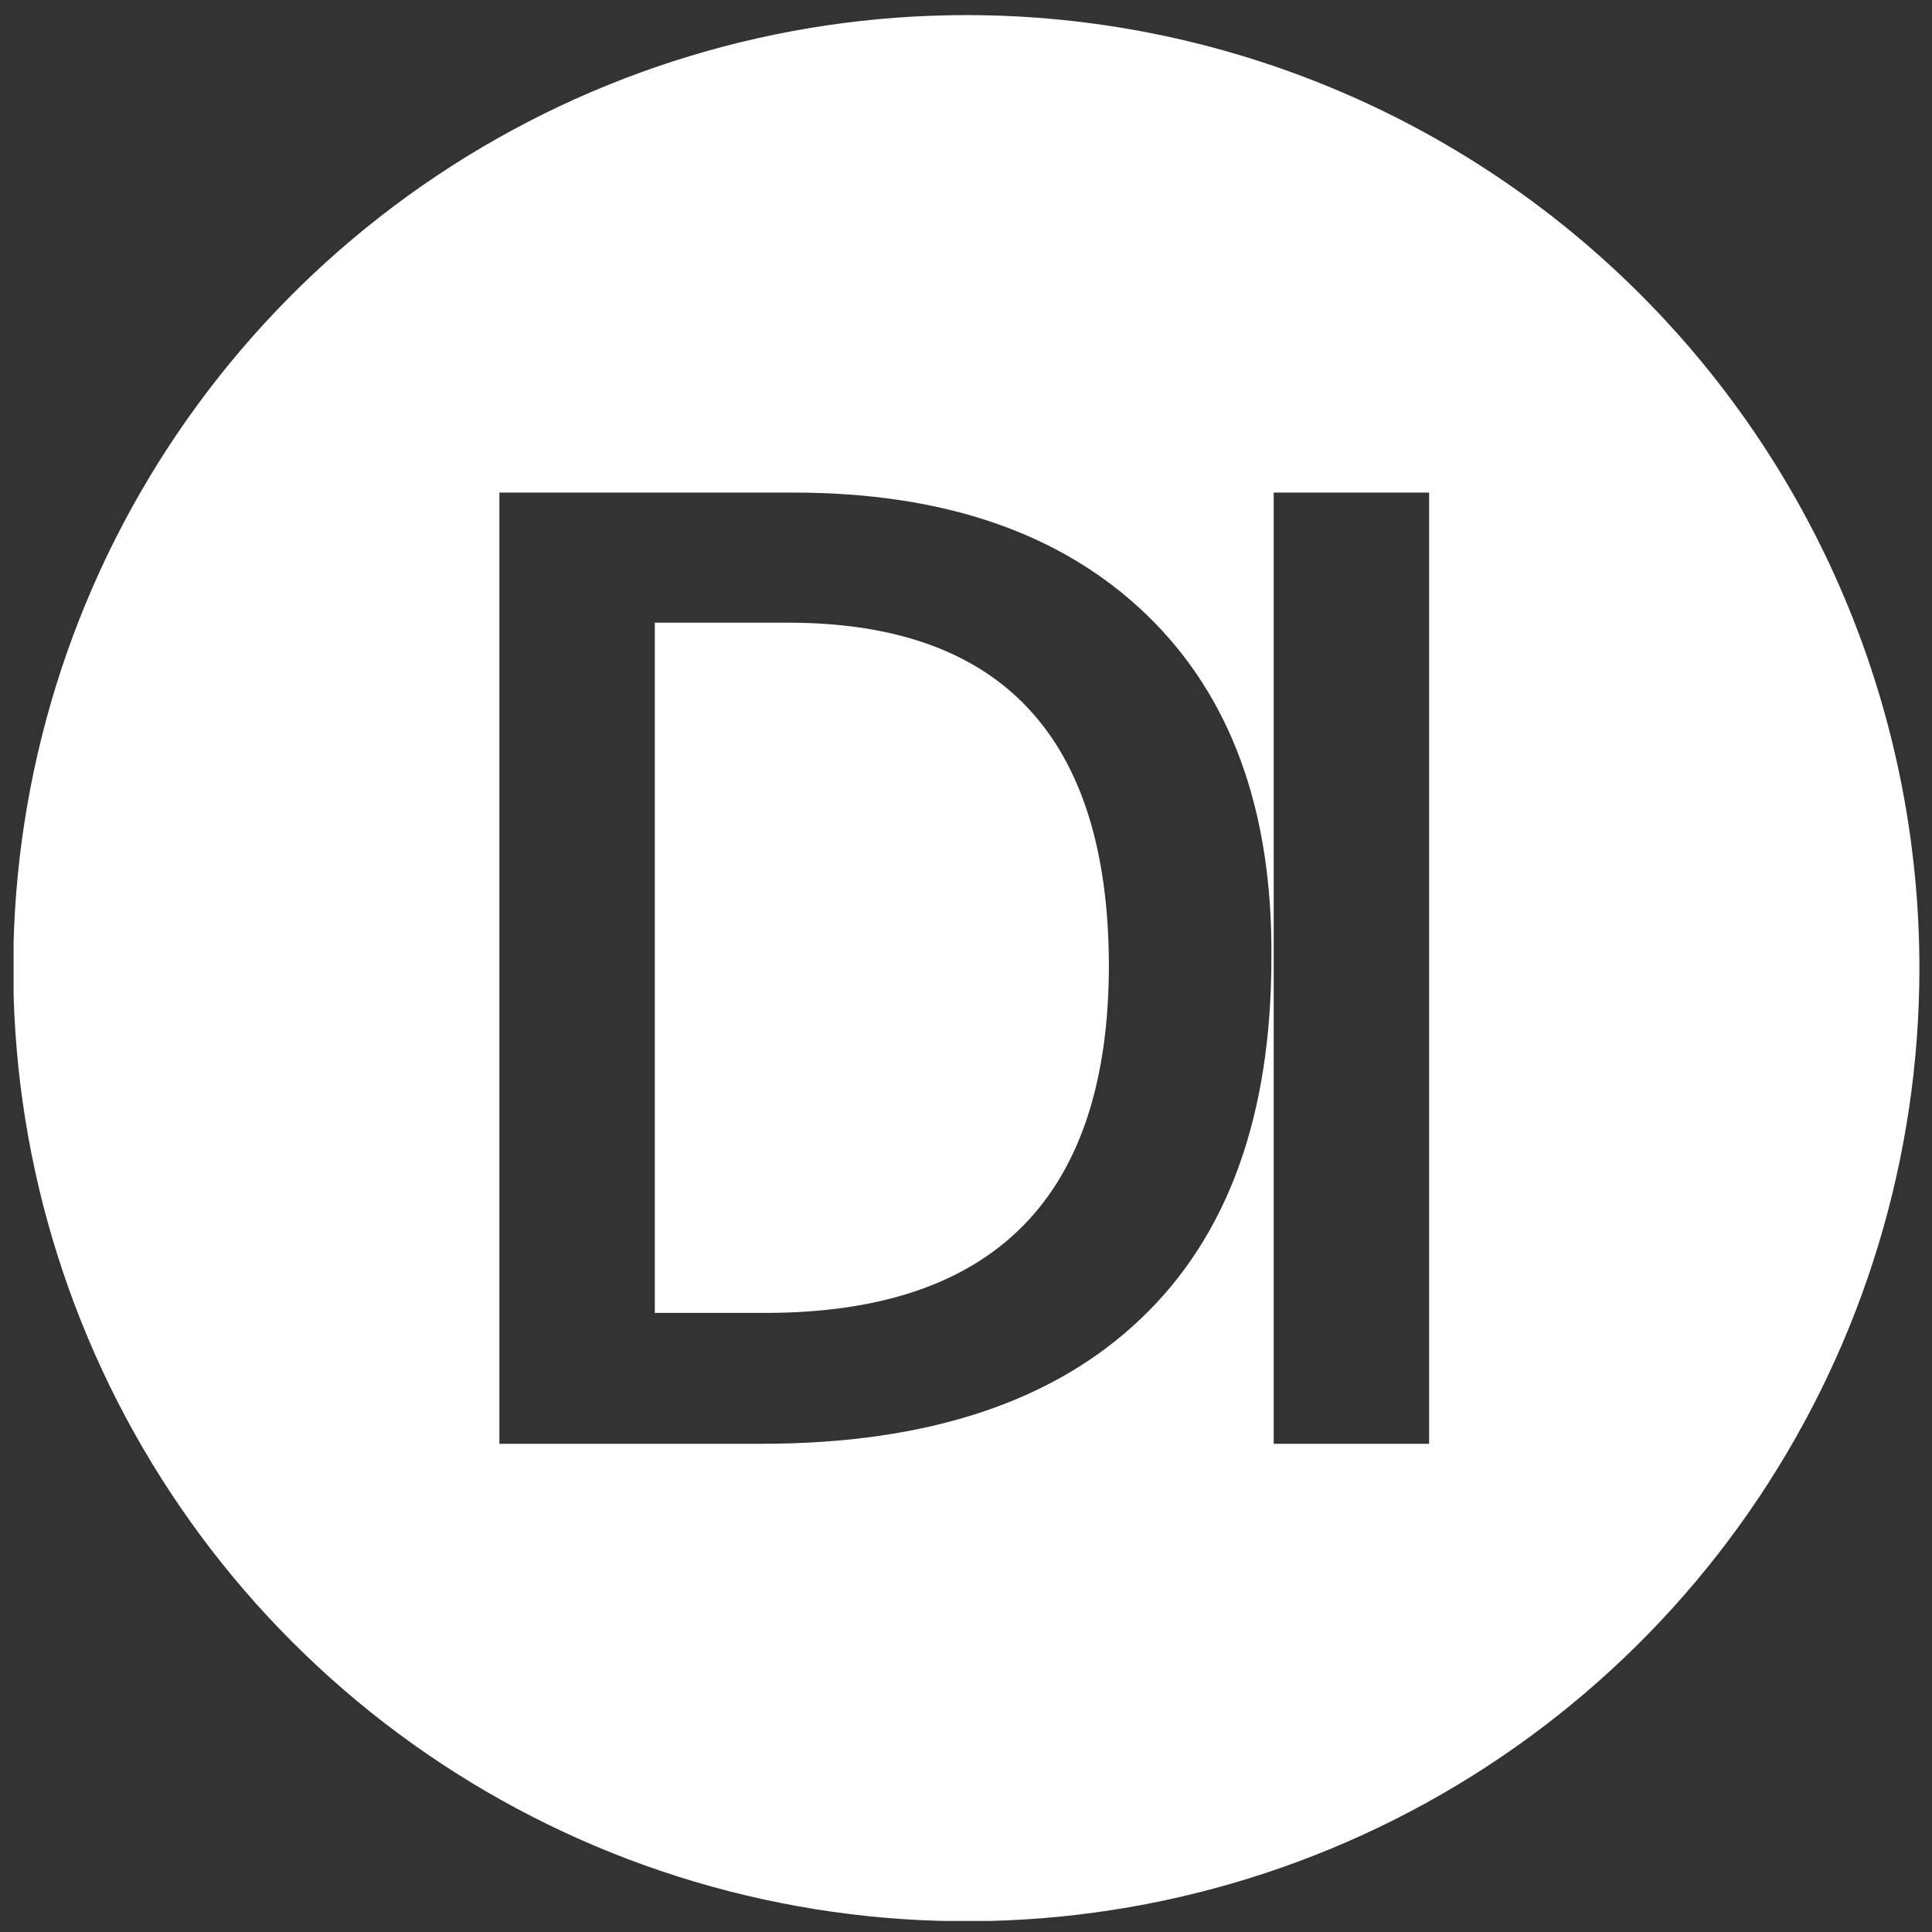 <svg width="27" height="27" viewBox="0 0 27 27" fill="none" xmlns="http://www.w3.org/2000/svg">
<rect x="0" y="0" width="27" height="27" fill="#333333" stroke="none"/>
<g id="Client Logos/DI" clip-path="url(#clip0_522_1432)">
<path id="Vector" d="M11.011 8.702H9.151V18.348H10.695C13.9 18.348 15.5 16.723 15.497 13.472C15.483 10.292 13.988 8.702 11.011 8.702Z" fill="white"/>
<path id="Vector_2" d="M13.51 0.211C10.875 0.21 8.299 0.99 6.108 2.453C3.917 3.916 2.209 5.996 1.2 8.429C0.192 10.863 -0.073 13.541 0.44 16.125C0.954 18.709 2.222 21.083 4.084 22.946C5.947 24.81 8.32 26.079 10.904 26.593C13.488 27.108 16.166 26.844 18.6 25.836C21.034 24.828 23.115 23.121 24.579 20.93C26.043 18.74 26.824 16.165 26.824 13.53C26.824 9.998 25.421 6.611 22.924 4.114C20.428 1.616 17.041 0.212 13.51 0.211ZM15.94 18.432C14.724 19.591 12.967 20.173 10.669 20.177H6.979V6.884H11.09C13.199 6.884 14.843 7.453 16.024 8.591C17.204 9.73 17.786 11.329 17.768 13.388C17.768 15.595 17.159 17.276 15.94 18.432ZM19.972 20.177H17.8V6.884H19.972V20.177Z" fill="white"/>
</g>
<defs>
<clipPath id="clip0_522_1432">
<rect width="26.634" height="26.634" fill="white" transform="translate(0.19 0.211)"/>
</clipPath>
</defs>
</svg>
